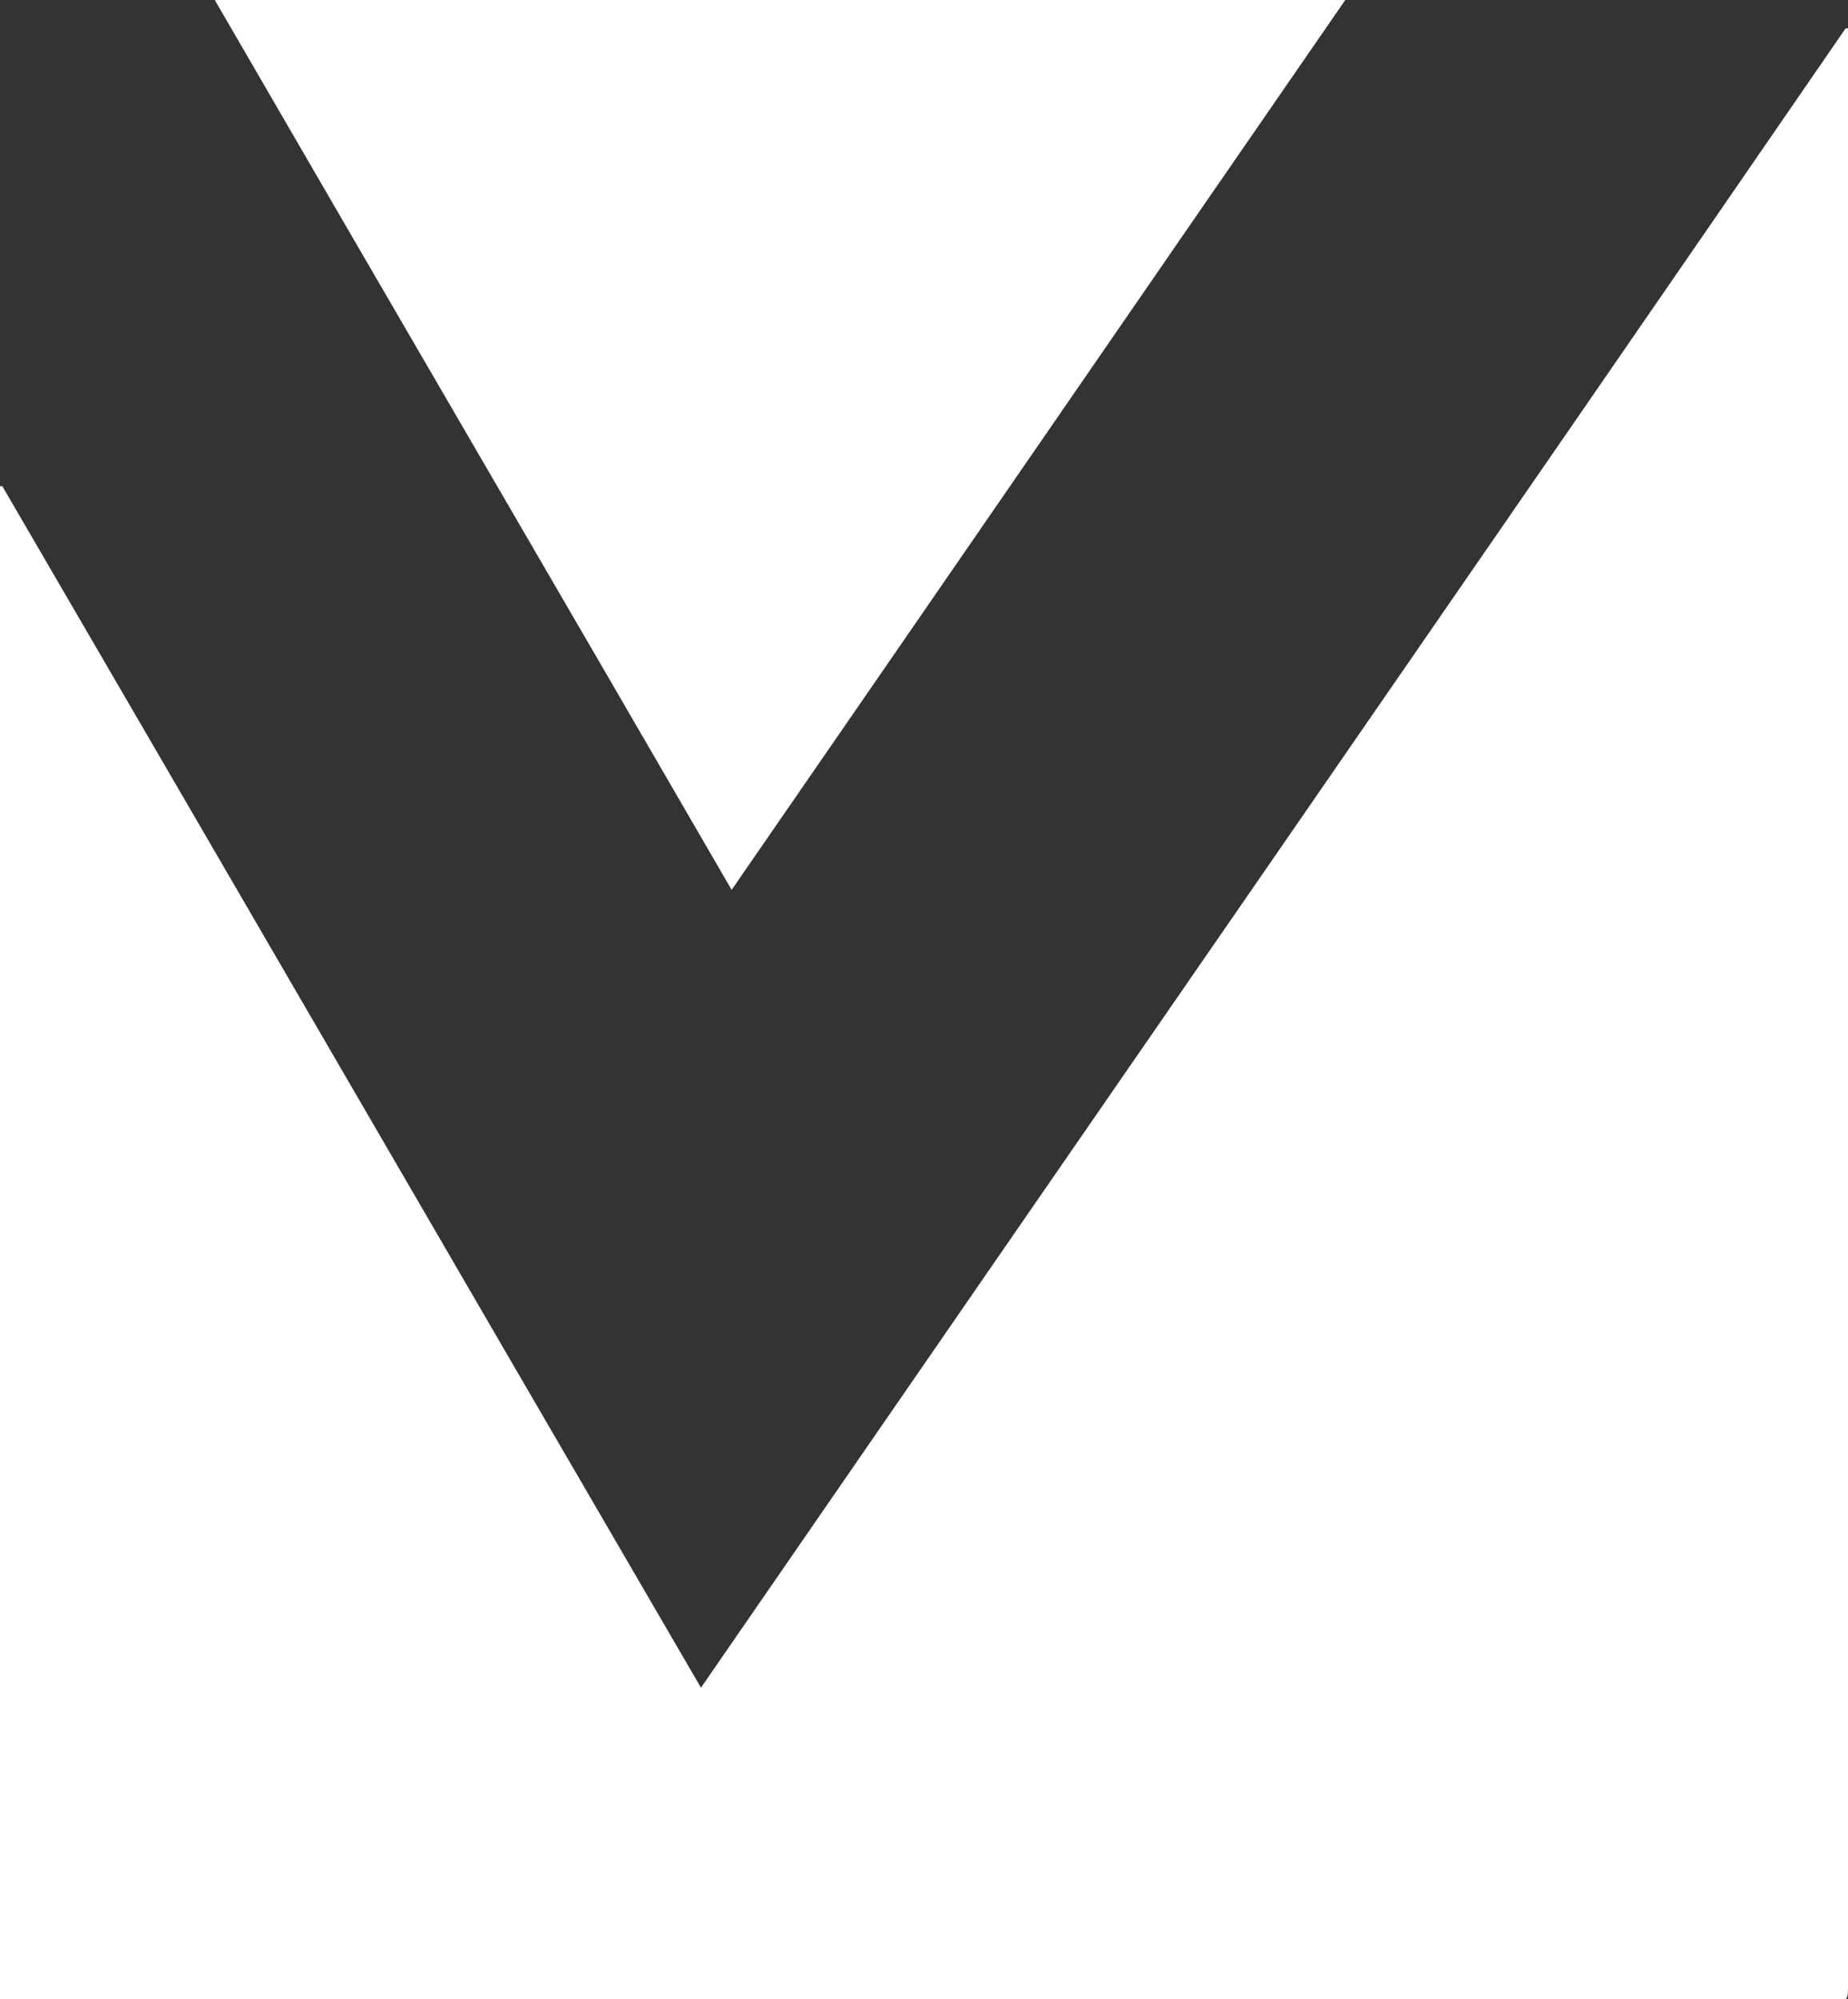<?xml version="1.0" encoding="utf-8"?>
<!-- Generator: Adobe Illustrator 24.1.1, SVG Export Plug-In . SVG Version: 6.00 Build 0)  -->
<svg version="1.1" id="Layer_1" xmlns="http://www.w3.org/2000/svg" xmlns:xlink="http://www.w3.org/1999/xlink" x="0px" y="0px"
	 viewBox="0 0 78.3 84.7" style="enable-background:new 0 0 78.3 84.7;" xml:space="preserve">
<rect x="0" y="0" width="78.3" height="84.7" fill="#333333" stroke="none"/>
<style type="text/css">
	.st0{clip-path:url(#SVGID_2_);fill:#FFFFFF;}
</style>
<g>
	<defs>
		<rect id="SVGID_1_" width="78.3" height="84.7"/>
	</defs>
	<clipPath id="SVGID_2_">
		<use xlink:href="#SVGID_1_"  style="overflow:visible;"/>
	</clipPath>
	<path class="st0" d="M0,84.7V20.6c0,0,0,0,0.1,0c9.9,17,19.7,33.9,29.6,50.9C45.9,48,62.1,24.6,78.2,1.2c0,0,0.1,0,0.1,0v0.4
		c0,27.6,0,55.1,0,82.7c0,0.4-0.1,0.5-0.5,0.5c-25.8,0-51.6,0-77.4,0H0z"/>
	<path class="st0" d="M57,0H9.1C16.4,12.6,23.7,25.1,31,37.7C39.7,25.1,48.3,12.6,57,0"/>
</g>
</svg>
